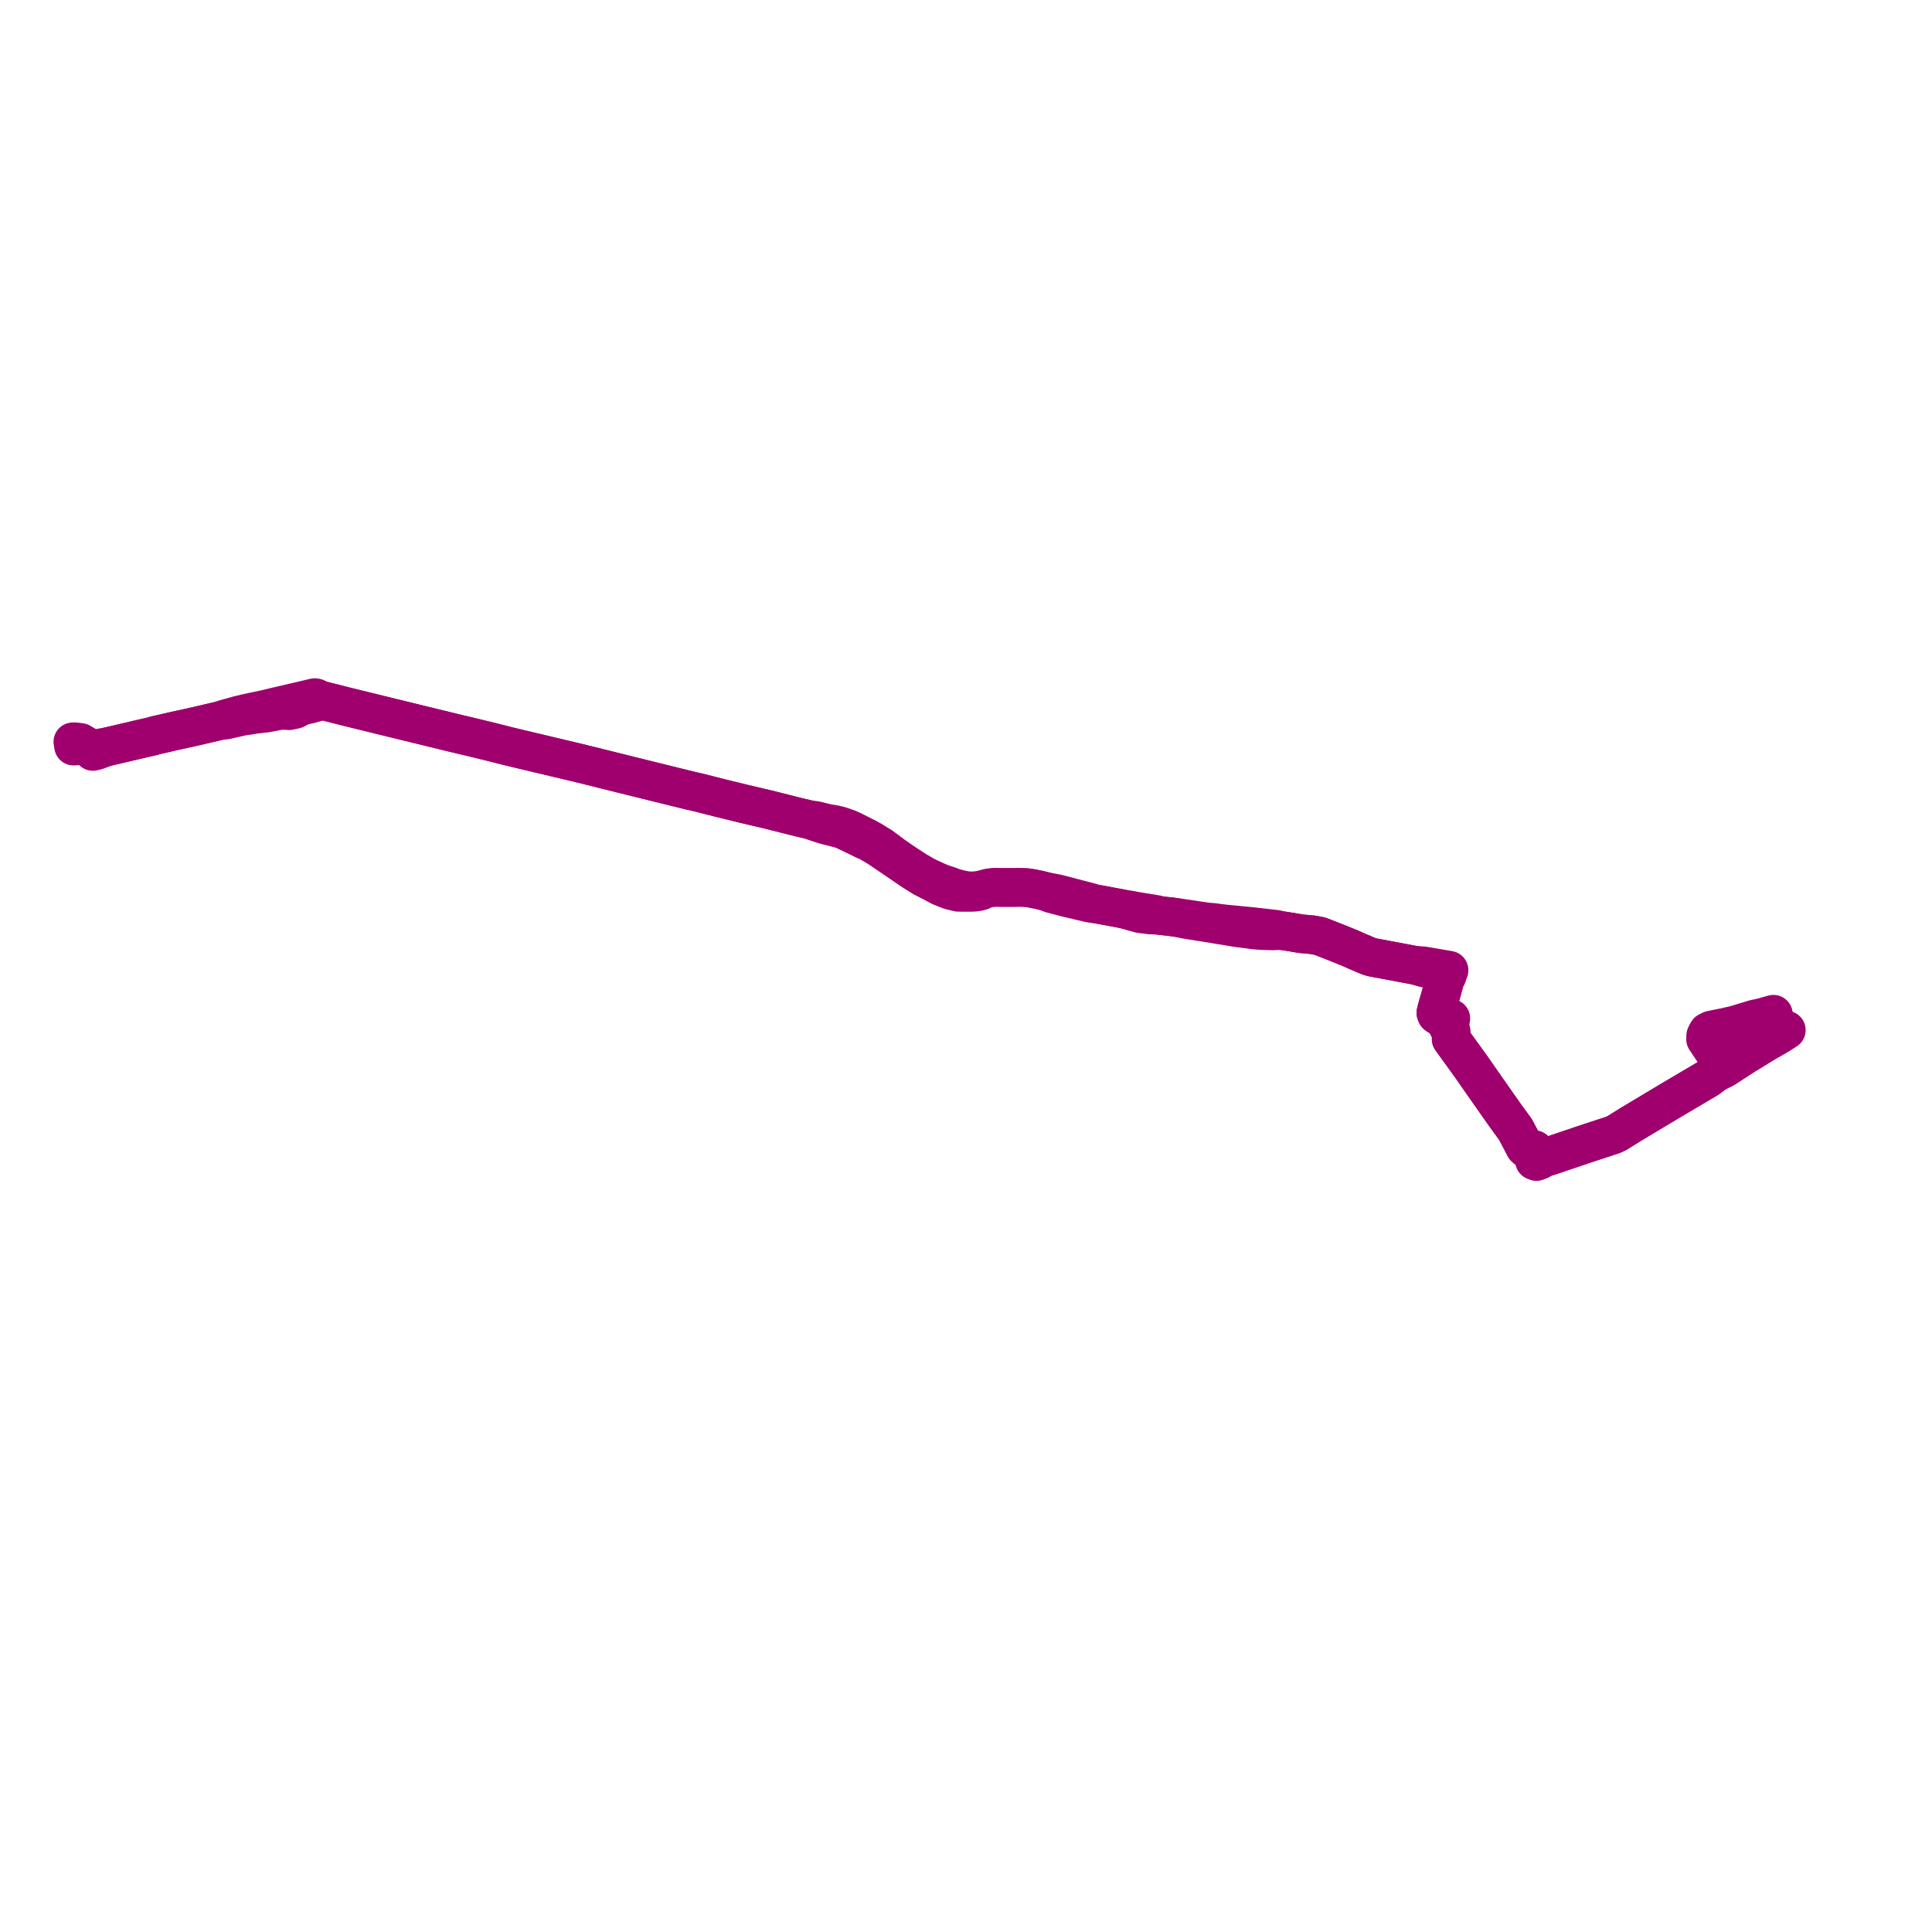     
<svg width="530.506" height="530.506" version="1.1"
     xmlns="http://www.w3.org/2000/svg">

  <title>Plan de ligne</title>
  <desc>Du 0000-00-00 au 9999-01-01</desc>

<path d='M 20 203.689 L 20.644 203.675 L 21.384 203.774 L 22.141 203.876 L 23.302 204.606 L 23.801 204.964 L 24.417 205.406 L 25.032 205.847 L 25.511 206.34 L 26.559 206.09 L 27.616 205.698 L 28.135 205.505 L 29.546 205.02 L 31.93 204.471 L 32.483 204.346 L 32.64 204.31 L 37.726 203.109 L 41.637 202.213 L 41.957 202.14 L 42.495 201.953 L 45.922 201.175 L 47.593 200.783 L 52.584 199.692 L 55.505 199.02 L 60.356 197.884 L 62.092 197.704 L 65.145 197.01 L 65.97 196.822 L 66.639 196.681 L 68.528 196.407 L 70.448 196.11 L 73.123 195.809 L 75.548 195.35 L 77.14 195.049 L 78.686 195.121 L 79.4 195.154 L 81.022 194.816 L 82.905 193.835 L 84.061 193.582 L 84.667 193.45 L 85.406 193.268 L 86.534 192.936 L 86.922 192.829 L 88.364 192.309 L 89.778 192.668 L 89.965 192.716 L 90.394 192.825 L 92.157 193.274 L 93.467 193.607 L 95.338 194.083 L 97.472 194.606 L 97.602 194.638 L 102.862 195.927 L 104.433 196.312 L 107.239 197.001 L 107.927 197.169 L 108.921 197.413 L 109.49 197.552 L 110.902 197.896 L 111.866 198.129 L 114.626 198.806 L 116.598 199.287 L 117.443 199.494 L 118.025 199.636 L 118.521 199.757 L 121.935 200.59 L 122.894 200.825 L 125.595 201.479 L 126.413 201.675 L 127.379 201.904 L 129.902 202.502 L 130.523 202.654 L 131.05 202.782 L 133.383 203.351 L 134.979 203.741 L 137.304 204.328 L 137.866 204.47 L 140.015 205.013 L 143.137 205.761 L 148.076 206.933 L 150.769 207.572 L 151.107 207.655 L 156.491 208.933 L 158.859 209.495 L 159.512 209.651 L 160.146 209.809 L 161.924 210.251 L 169.342 212.097 L 170.022 212.267 L 171.352 212.598 L 174.507 213.379 L 176.116 213.778 L 177.42 214.101 L 183.945 215.717 L 186.482 216.345 L 187.59 216.616 L 189.495 217.082 L 192.169 217.701 L 193.044 217.925 L 194.154 218.208 L 194.307 218.247 L 195.778 218.619 L 198.169 219.226 L 200.224 219.729 L 200.625 219.827 L 203.909 220.632 L 204.193 220.702 L 204.447 220.761 L 208.978 221.825 L 210.471 222.175 L 211.182 222.342 L 212.844 222.763 L 213.78 223.001 L 218.694 224.246 L 222.246 225.083 L 224.19 225.781 L 225.163 226.101 L 226.669 226.569 L 228.987 227.148 L 230.121 227.439 L 231.18 227.729 L 232.267 228.211 L 235.489 229.763 L 235.613 229.824 L 236.931 230.466 L 237.365 230.678 L 238.6 231.203 L 239.085 231.513 L 240.857 232.536 L 242.129 233.377 L 246.573 236.402 L 247.608 237.106 L 250.373 239.005 L 251.268 239.57 L 253.477 240.952 L 256.007 242.229 L 256.417 242.443 L 256.954 242.748 L 258.165 243.403 L 260.733 244.429 L 261.305 244.575 L 262.045 244.757 L 263.093 245.02 L 264.85 245.038 L 265.792 245.039 L 266.712 245.041 L 267.777 244.978 L 268.517 244.873 L 269.489 244.606 L 270.272 244.182 L 271.195 243.894 L 271.982 243.761 L 273.036 243.664 L 276.859 243.689 L 280.206 243.662 L 280.937 243.687 L 281.905 243.726 L 283.263 243.924 L 285.256 244.326 L 287.261 244.824 L 288.346 245.284 L 288.853 245.44 L 290.341 245.84 L 290.813 245.963 L 292.938 246.519 L 295.372 247.085 L 296.654 247.395 L 297.348 247.551 L 298.703 247.88 L 299.191 247.999 L 300.778 248.197 L 301.665 248.333 L 307.114 249.343 L 308.7 249.656 L 310.394 250.151 L 310.83 250.272 L 311.377 250.441 L 311.926 250.582 L 312.99 250.882 L 315.744 251.234 L 317.215 251.29 L 317.732 251.31 L 318.885 251.441 L 321.631 251.736 L 322.53 251.866 L 323.196 251.953 L 323.469 251.999 L 325.997 252.53 L 332.946 253.63 L 333.171 253.668 L 333.509 253.722 L 334.53 253.904 L 334.734 253.939 L 335.38 254.036 L 336.992 254.297 L 339.586 254.725 L 341.602 255 L 341.866 255.03 L 341.996 255.045 L 343.452 255.244 L 344.086 255.325 L 345.119 255.436 L 346.148 255.506 L 347.079 255.555 L 349.419 255.607 L 349.777 255.605 L 350.707 255.566 L 351.606 255.529 L 351.845 255.519 L 352.541 255.623 L 353.909 255.829 L 354.31 255.889 L 355.301 256.059 L 357.224 256.388 L 358.015 256.46 L 359.787 256.622 L 360.474 256.685 L 362.488 257.077 L 365.891 258.407 L 366.578 258.675 L 366.799 258.764 L 369.056 259.675 L 370.225 260.147 L 370.549 260.278 L 370.875 260.422 L 371.523 260.708 L 372.675 261.22 L 375.547 262.438 L 376.032 262.631 L 376.888 262.873 L 377.218 262.934 L 383.514 264.113 L 388.384 265.031 L 389.628 265.389 L 390.948 265.769 L 394.373 266.469 L 395.579 266.715 L 395.9 266.781 L 397.001 266.99 L 396.883 267.367 L 396.742 267.824 L 396.939 268.342 L 396.476 270.161 L 396.249 270.978 L 395.643 273.156 L 395.187 274.747 L 394.894 275.733 L 394.613 276.789 L 394.472 277.29 L 394.33 277.795 L 394.28 278.127 L 394.477 278.607 L 394.88 278.893 L 396.073 279.205 L 396.025 279.493 L 396.441 280.039 L 397.182 281.05 L 397.431 281.129 L 397.453 281.365 L 397.625 281.896 L 397.837 282.203 L 398.159 282.631 L 398.421 283.162 L 398.403 283.758 L 398.495 283.959 L 398.478 285.321 L 401.685 289.749 L 403.307 291.989 L 403.944 292.868 L 404.966 294.35 L 408.938 300.04 L 413.334 306.295 L 416.12 310.107 L 418.724 315.053 L 419.255 315.508 L 420.046 315.76 L 420.643 315.72 L 421.336 315.707 L 421.43 316.594 L 421.308 317.958 L 421.313 318.492 L 421.355 318.737 L 421.888 318.947 L 422.676 318.641 L 422.92 318.546 L 423.9 317.925 L 424.345 317.778 L 425.345 317.493 L 427.926 316.62 L 434.25 314.482 L 435.953 313.915 L 438.4 313.112 L 442.949 311.62 L 443.347 311.429 L 444.039 311.097 L 445.211 310.366 L 447.675 308.829 L 448.302 308.452 L 455.853 303.922 L 457.842 302.733 L 458.122 302.565 L 458.29 302.465 L 458.922 302.086 L 459.387 301.811 L 459.69 301.631 L 460.674 301.048 L 460.987 300.864 L 461.179 300.75 L 461.489 300.567 L 462.611 299.905 L 462.848 299.765 L 463.132 299.598 L 464.698 298.673 L 468.031 296.707 L 468.983 296.145 L 470.935 294.665 L 472.318 293.984 L 473.5 293.401 L 477.405 290.867 L 479.09 289.773 L 482.045 287.966 L 483.997 286.771 L 484.736 286.323 L 486.921 285.066 L 487.825 284.546 L 488.554 284.11 L 490.506 282.856' fill='transparent' stroke='#A0006E' stroke-linecap='round' stroke-linejoin='round' stroke-width='10.61'/><path d='M 486.959 278.495 L 485.007 279.035 L 484.352 279.227 L 483.169 279.524 L 482.635 279.637 L 481.831 279.799 L 476.517 281.411 L 474.649 281.844 L 474.017 281.997 L 473.728 282.054 L 471.473 282.508 L 469.832 282.839 L 469.642 282.934 L 468.949 283.282 L 468.674 283.707 L 468.353 284.425 L 468.325 285.345 L 469.581 287.228 L 471.5 290.105 L 471.672 291.21 L 472.081 292.044 L 472.101 292.912 L 471.912 293.536 L 471.779 293.69 L 471.386 294.145 L 470.935 294.665 L 469.922 295.433 L 468.983 296.145 L 468.031 296.707 L 464.698 298.673 L 463.132 299.598 L 462.848 299.765 L 462.611 299.905 L 461.489 300.567 L 461.179 300.75 L 460.987 300.864 L 460.674 301.048 L 459.69 301.631 L 459.387 301.811 L 458.922 302.086 L 458.29 302.465 L 458.122 302.565 L 457.842 302.733 L 455.853 303.922 L 448.302 308.452 L 447.675 308.829 L 444.039 311.097 L 443.347 311.429 L 442.949 311.62 L 438.4 313.112 L 435.953 313.915 L 434.25 314.482 L 427.926 316.62 L 425.345 317.493 L 424.345 317.778 L 423.9 317.925 L 422.691 318.094 L 422.071 318.283 L 421.879 317.777 L 421.528 316.851 L 421.43 316.594 L 421.336 315.707 L 420.643 315.72 L 420.046 315.76 L 419.255 315.508 L 418.724 315.053 L 416.12 310.107 L 414.674 308.129 L 413.334 306.295 L 408.938 300.04 L 404.966 294.35 L 403.944 292.868 L 401.685 289.749 L 399.239 286.372 L 398.478 285.321 L 398.495 283.959 L 398.403 283.758 L 398.421 283.162 L 398.159 282.631 L 397.837 282.203 L 397.625 281.896 L 397.453 281.365 L 397.431 281.129 L 397.639 281.024 L 397.987 280.768 L 398.164 280.476 L 398.269 280.264 L 398.343 279.858 L 398.382 279.64 L 396.073 279.205 L 394.88 278.893 L 394.477 278.607 L 394.28 278.127 L 394.33 277.795 L 394.472 277.29 L 394.613 276.789 L 394.894 275.733 L 395.187 274.747 L 395.643 273.156 L 396.249 270.978 L 396.476 270.161 L 396.939 268.342 L 397.337 268.008 L 397.444 267.696 L 397.512 267.497 L 397.642 267.119 L 397.893 266.405 L 397.226 266.289 L 396.202 266.114 L 395.352 265.969 L 394.967 265.906 L 390.909 265.207 L 388.384 265.031 L 383.514 264.113 L 382.341 263.893 L 377.218 262.934 L 376.888 262.873 L 376.032 262.631 L 375.547 262.438 L 372.675 261.22 L 371.523 260.708 L 370.549 260.278 L 370.225 260.147 L 369.056 259.675 L 366.799 258.764 L 366.578 258.675 L 365.891 258.407 L 362.488 257.077 L 360.474 256.685 L 359.787 256.622 L 358.015 256.46 L 357.224 256.388 L 355.301 256.059 L 354.31 255.889 L 353.909 255.829 L 352.541 255.623 L 351.845 255.519 L 351.642 255.471 L 350.89 255.292 L 350.378 255.17 L 349.91 255.117 L 347.583 254.85 L 345.391 254.6 L 345.128 254.57 L 343.723 254.411 L 342.802 254.322 L 342.234 254.266 L 342.121 254.255 L 341.992 254.242 L 338.918 253.943 L 338.066 253.86 L 337.119 253.777 L 336.839 253.752 L 335.008 253.536 L 333.598 253.351 L 333.216 253.291 L 331.468 253.155 L 326.04 252.347 L 323.469 251.999 L 323.196 251.953 L 322.53 251.866 L 321.631 251.736 L 318.885 251.441 L 317.599 251.127 L 315.813 250.813 L 311.774 250.169 L 310.471 249.897 L 308.7 249.656 L 307.114 249.343 L 303.881 248.743 L 301.665 248.333 L 300.778 248.197 L 299.301 247.736 L 297.408 247.24 L 297.199 247.184 L 296.384 246.977 L 290.95 245.551 L 290.788 245.509 L 290.469 245.427 L 289.317 245.195 L 287.261 244.824 L 285.256 244.326 L 283.263 243.924 L 281.905 243.726 L 280.937 243.687 L 280.206 243.662 L 276.859 243.689 L 273.036 243.664 L 271.982 243.761 L 271.195 243.894 L 270.272 244.182 L 269.405 244.338 L 268.672 244.479 L 267.755 244.569 L 266.863 244.616 L 266.458 244.641 L 265.266 244.518 L 263.83 244.246 L 262.17 243.826 L 261.854 243.73 L 260.727 243.279 L 258.736 242.635 L 257.398 242.085 L 254.263 240.641 L 251.525 239.055 L 247.646 236.512 L 246.992 236.052 L 245.302 234.868 L 242.054 232.442 L 239.357 230.788 L 238.231 230.166 L 237.529 229.8 L 236.384 229.227 L 235.241 228.65 L 234.341 228.194 L 232.957 227.551 L 230.642 226.749 L 229.261 226.422 L 227.172 226.066 L 225.891 225.759 L 225.569 225.68 L 223.975 225.287 L 222.246 225.083 L 218.694 224.246 L 213.78 223.001 L 212.844 222.763 L 211.182 222.342 L 210.471 222.175 L 208.978 221.825 L 204.447 220.761 L 204.193 220.702 L 203.909 220.632 L 200.625 219.827 L 200.224 219.729 L 198.169 219.226 L 195.778 218.619 L 194.307 218.247 L 194.154 218.208 L 193.044 217.925 L 192.169 217.701 L 189.495 217.082 L 187.59 216.616 L 186.482 216.345 L 179.044 214.503 L 177.42 214.101 L 176.116 213.778 L 174.507 213.379 L 171.352 212.598 L 170.022 212.267 L 169.342 212.097 L 161.924 210.251 L 160.146 209.809 L 159.512 209.651 L 158.859 209.495 L 156.491 208.933 L 151.107 207.655 L 150.769 207.572 L 143.137 205.761 L 140.015 205.013 L 137.866 204.47 L 137.304 204.328 L 134.979 203.741 L 133.383 203.351 L 131.05 202.782 L 130.523 202.654 L 129.902 202.502 L 127.379 201.904 L 126.413 201.675 L 125.595 201.479 L 122.894 200.825 L 121.935 200.59 L 119.824 200.075 L 118.521 199.757 L 118.025 199.636 L 117.443 199.494 L 116.598 199.287 L 114.626 198.806 L 111.866 198.129 L 110.902 197.896 L 109.49 197.552 L 108.921 197.413 L 107.927 197.169 L 107.239 197.001 L 104.433 196.312 L 97.602 194.638 L 97.472 194.606 L 95.338 194.083 L 93.467 193.607 L 92.157 193.274 L 90.394 192.825 L 89.965 192.716 L 89.778 192.668 L 89.205 192.522 L 88.364 192.309 L 87.261 192.028 L 87.107 191.801 L 86.818 191.621 L 86.508 191.559 L 86.193 191.599 L 85.062 191.876 L 84.458 192.024 L 77.891 193.549 L 76.07 193.972 L 75.168 194.181 L 73.134 194.686 L 71.098 195.111 L 69.251 195.497 L 67.385 195.907 L 65.341 196.408 L 65.207 196.446 L 63.393 196.953 L 63.281 196.983 L 61.994 197.327 L 60.356 197.884 L 55.505 199.02 L 52.584 199.692 L 50.262 200.199 L 47.593 200.783 L 45.922 201.175 L 42.495 201.953 L 41.957 202.14 L 41.637 202.213 L 37.726 203.109 L 32.64 204.31 L 32.483 204.346 L 31.93 204.471 L 29.546 205.02 L 26.071 205.624 L 26.008 205.635 L 25.032 205.847 L 24.417 205.406 L 23.801 204.964 L 23.302 204.606 L 21.604 204.753 L 20.197 204.875' fill='transparent' stroke='#A0006E' stroke-linecap='round' stroke-linejoin='round' stroke-width='10.61'/>
</svg>
